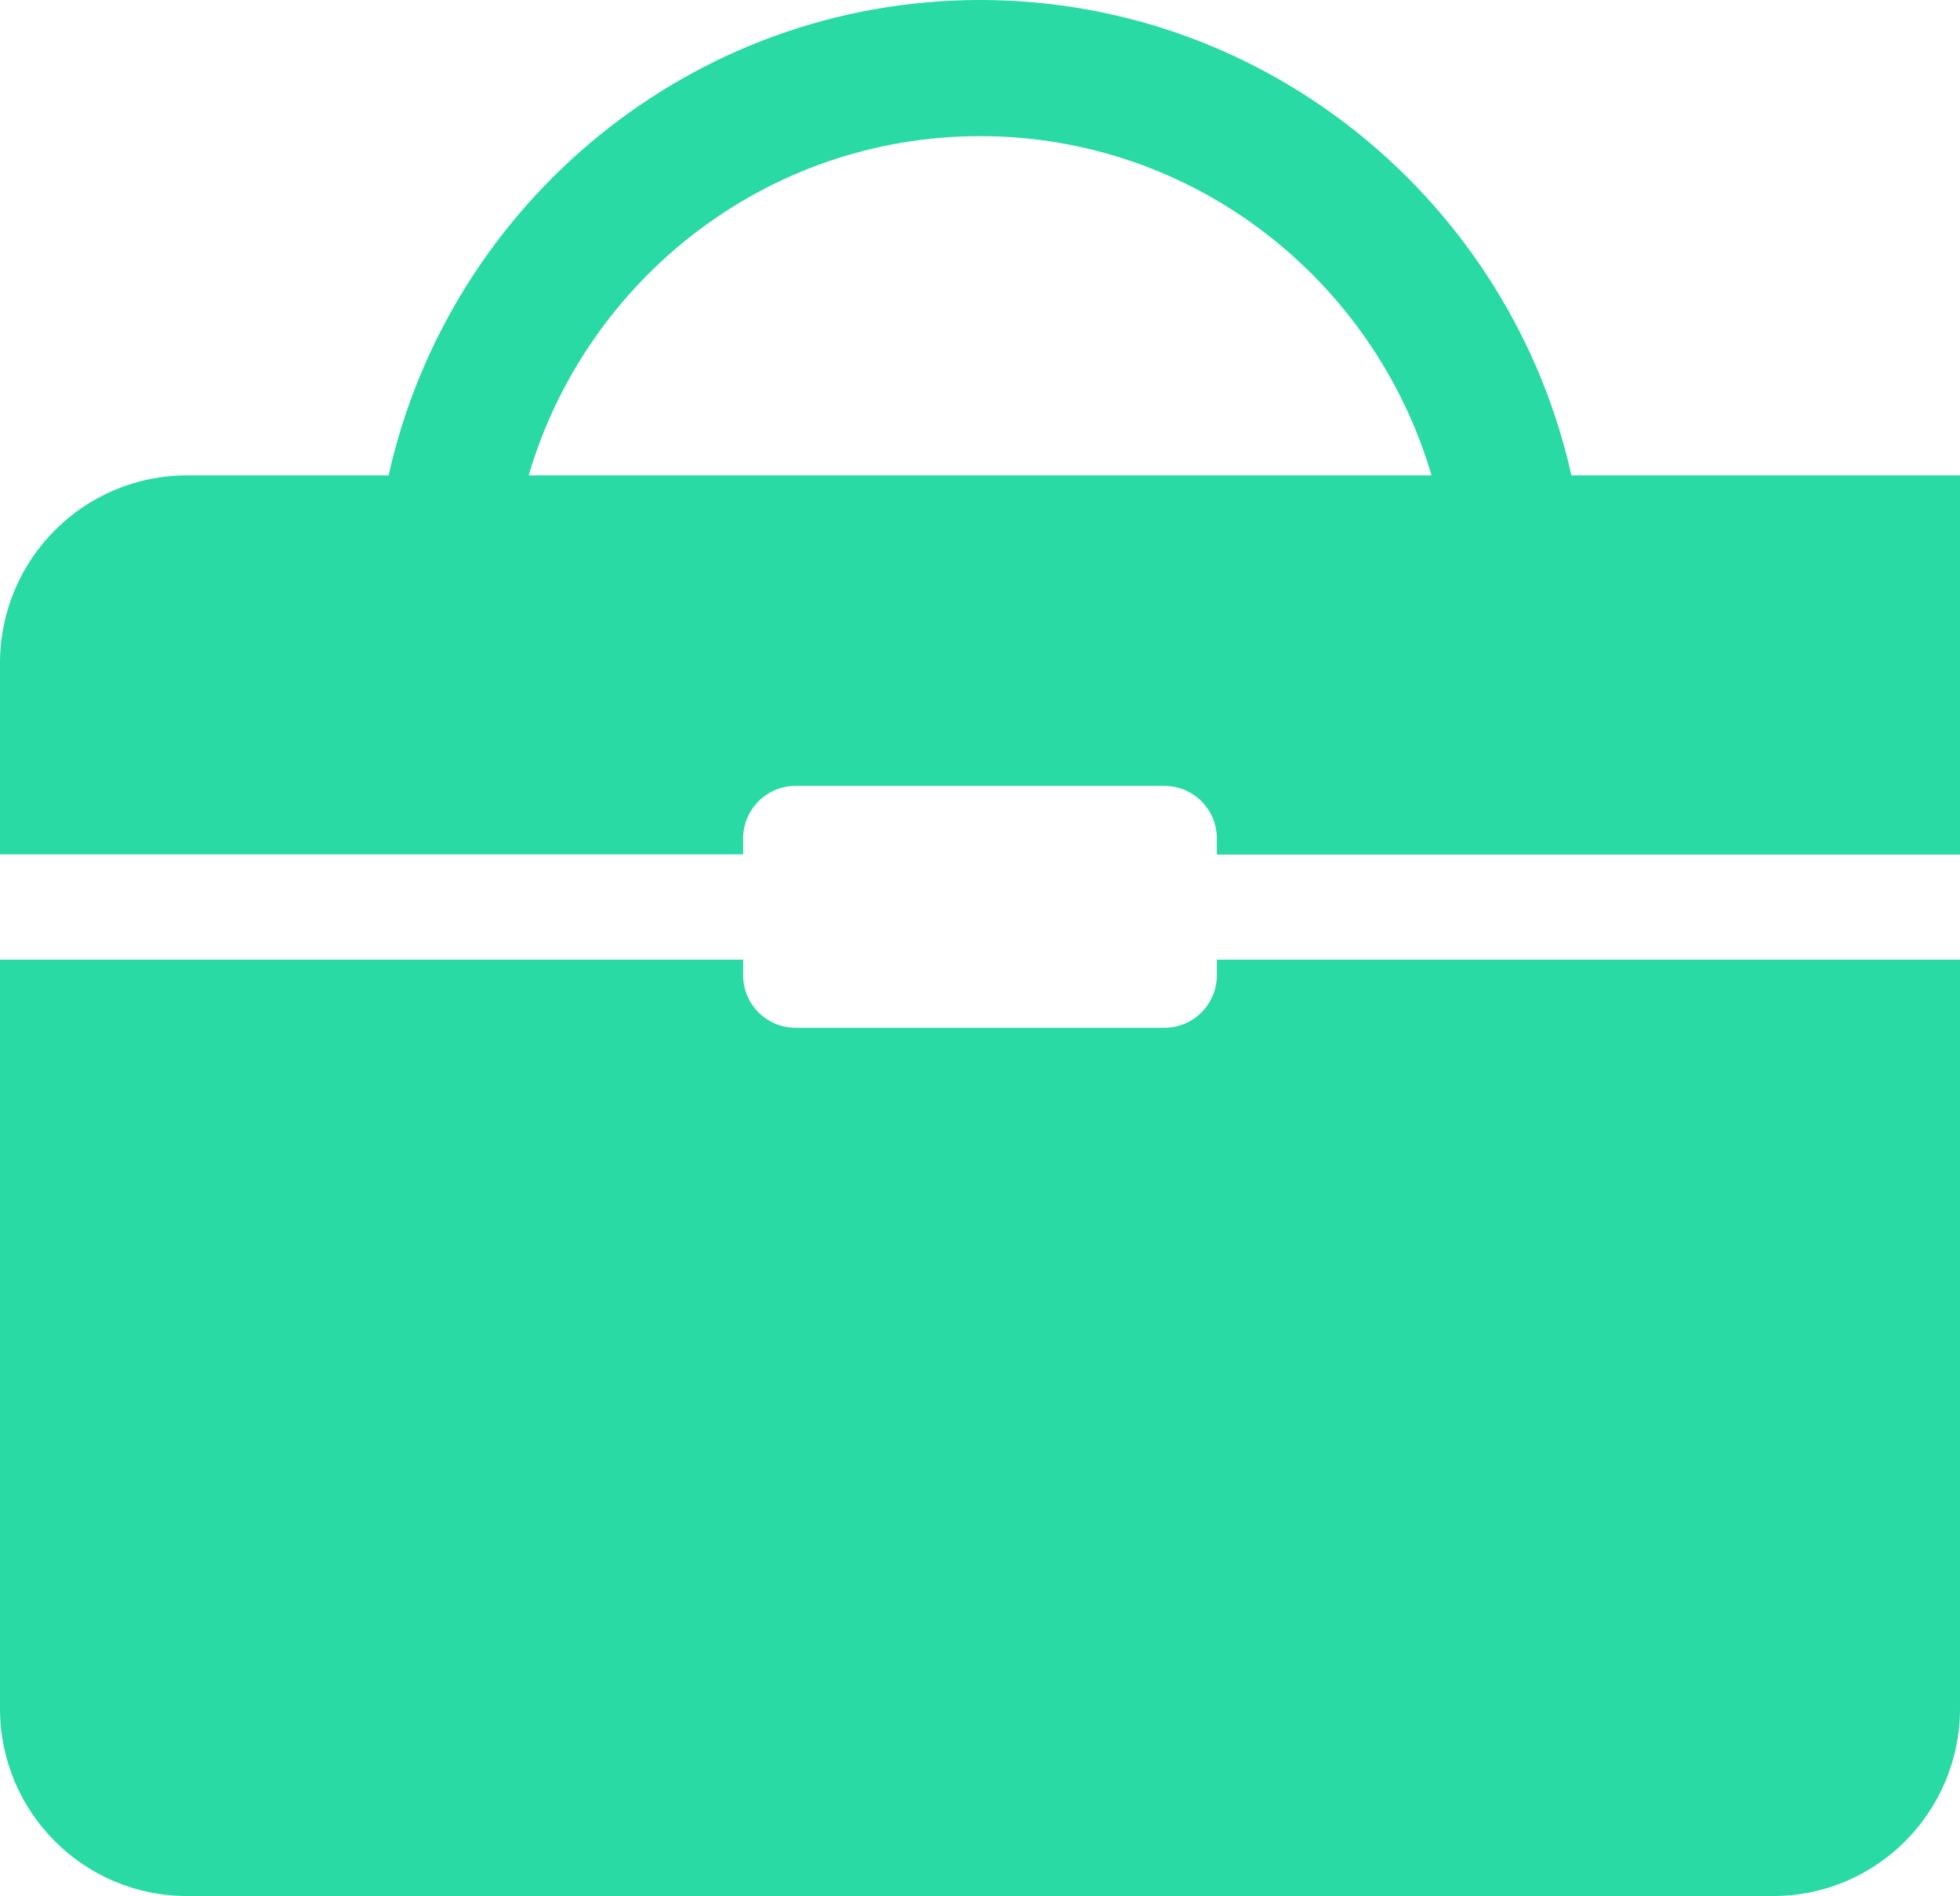<?xml version="1.0" encoding="UTF-8"?>
<svg xmlns="http://www.w3.org/2000/svg" width="61" height="59" viewBox="0 0 61 59" fill="none">
  <g clip-path="url(#clip0_69_1073)">
    <path d="M61 14.793H48.907C47.023 6.338 39.486 0 30.503 0C21.52 0 13.977 6.338 12.094 14.793H5.819C2.608 14.793 0 17.404 0 20.633V26.586H23.128V26.094C23.128 25.188 23.858 24.456 24.761 24.456H36.239C37.142 24.456 37.872 25.188 37.872 26.094V26.592H61V14.8V14.793ZM16.454 14.793C18.242 8.702 23.858 4.237 30.503 4.237C37.148 4.237 42.764 8.702 44.552 14.793H16.454Z" fill="#2ADAA5"></path>
    <path d="M37.872 30.343C37.872 31.249 37.142 31.982 36.239 31.982H24.761C23.858 31.982 23.128 31.249 23.128 30.343V29.863H0V53.167C0 56.389 2.602 59 5.819 59H55.187C58.398 59 61 56.389 61 53.167V29.863H37.872V30.343Z" fill="#2ADAA5"></path>
  </g>
  <defs>
    <clipPath id="clip0_69_1073">
      <rect width="61" height="59" fill="white"></rect>
    </clipPath>
  </defs>
</svg>
